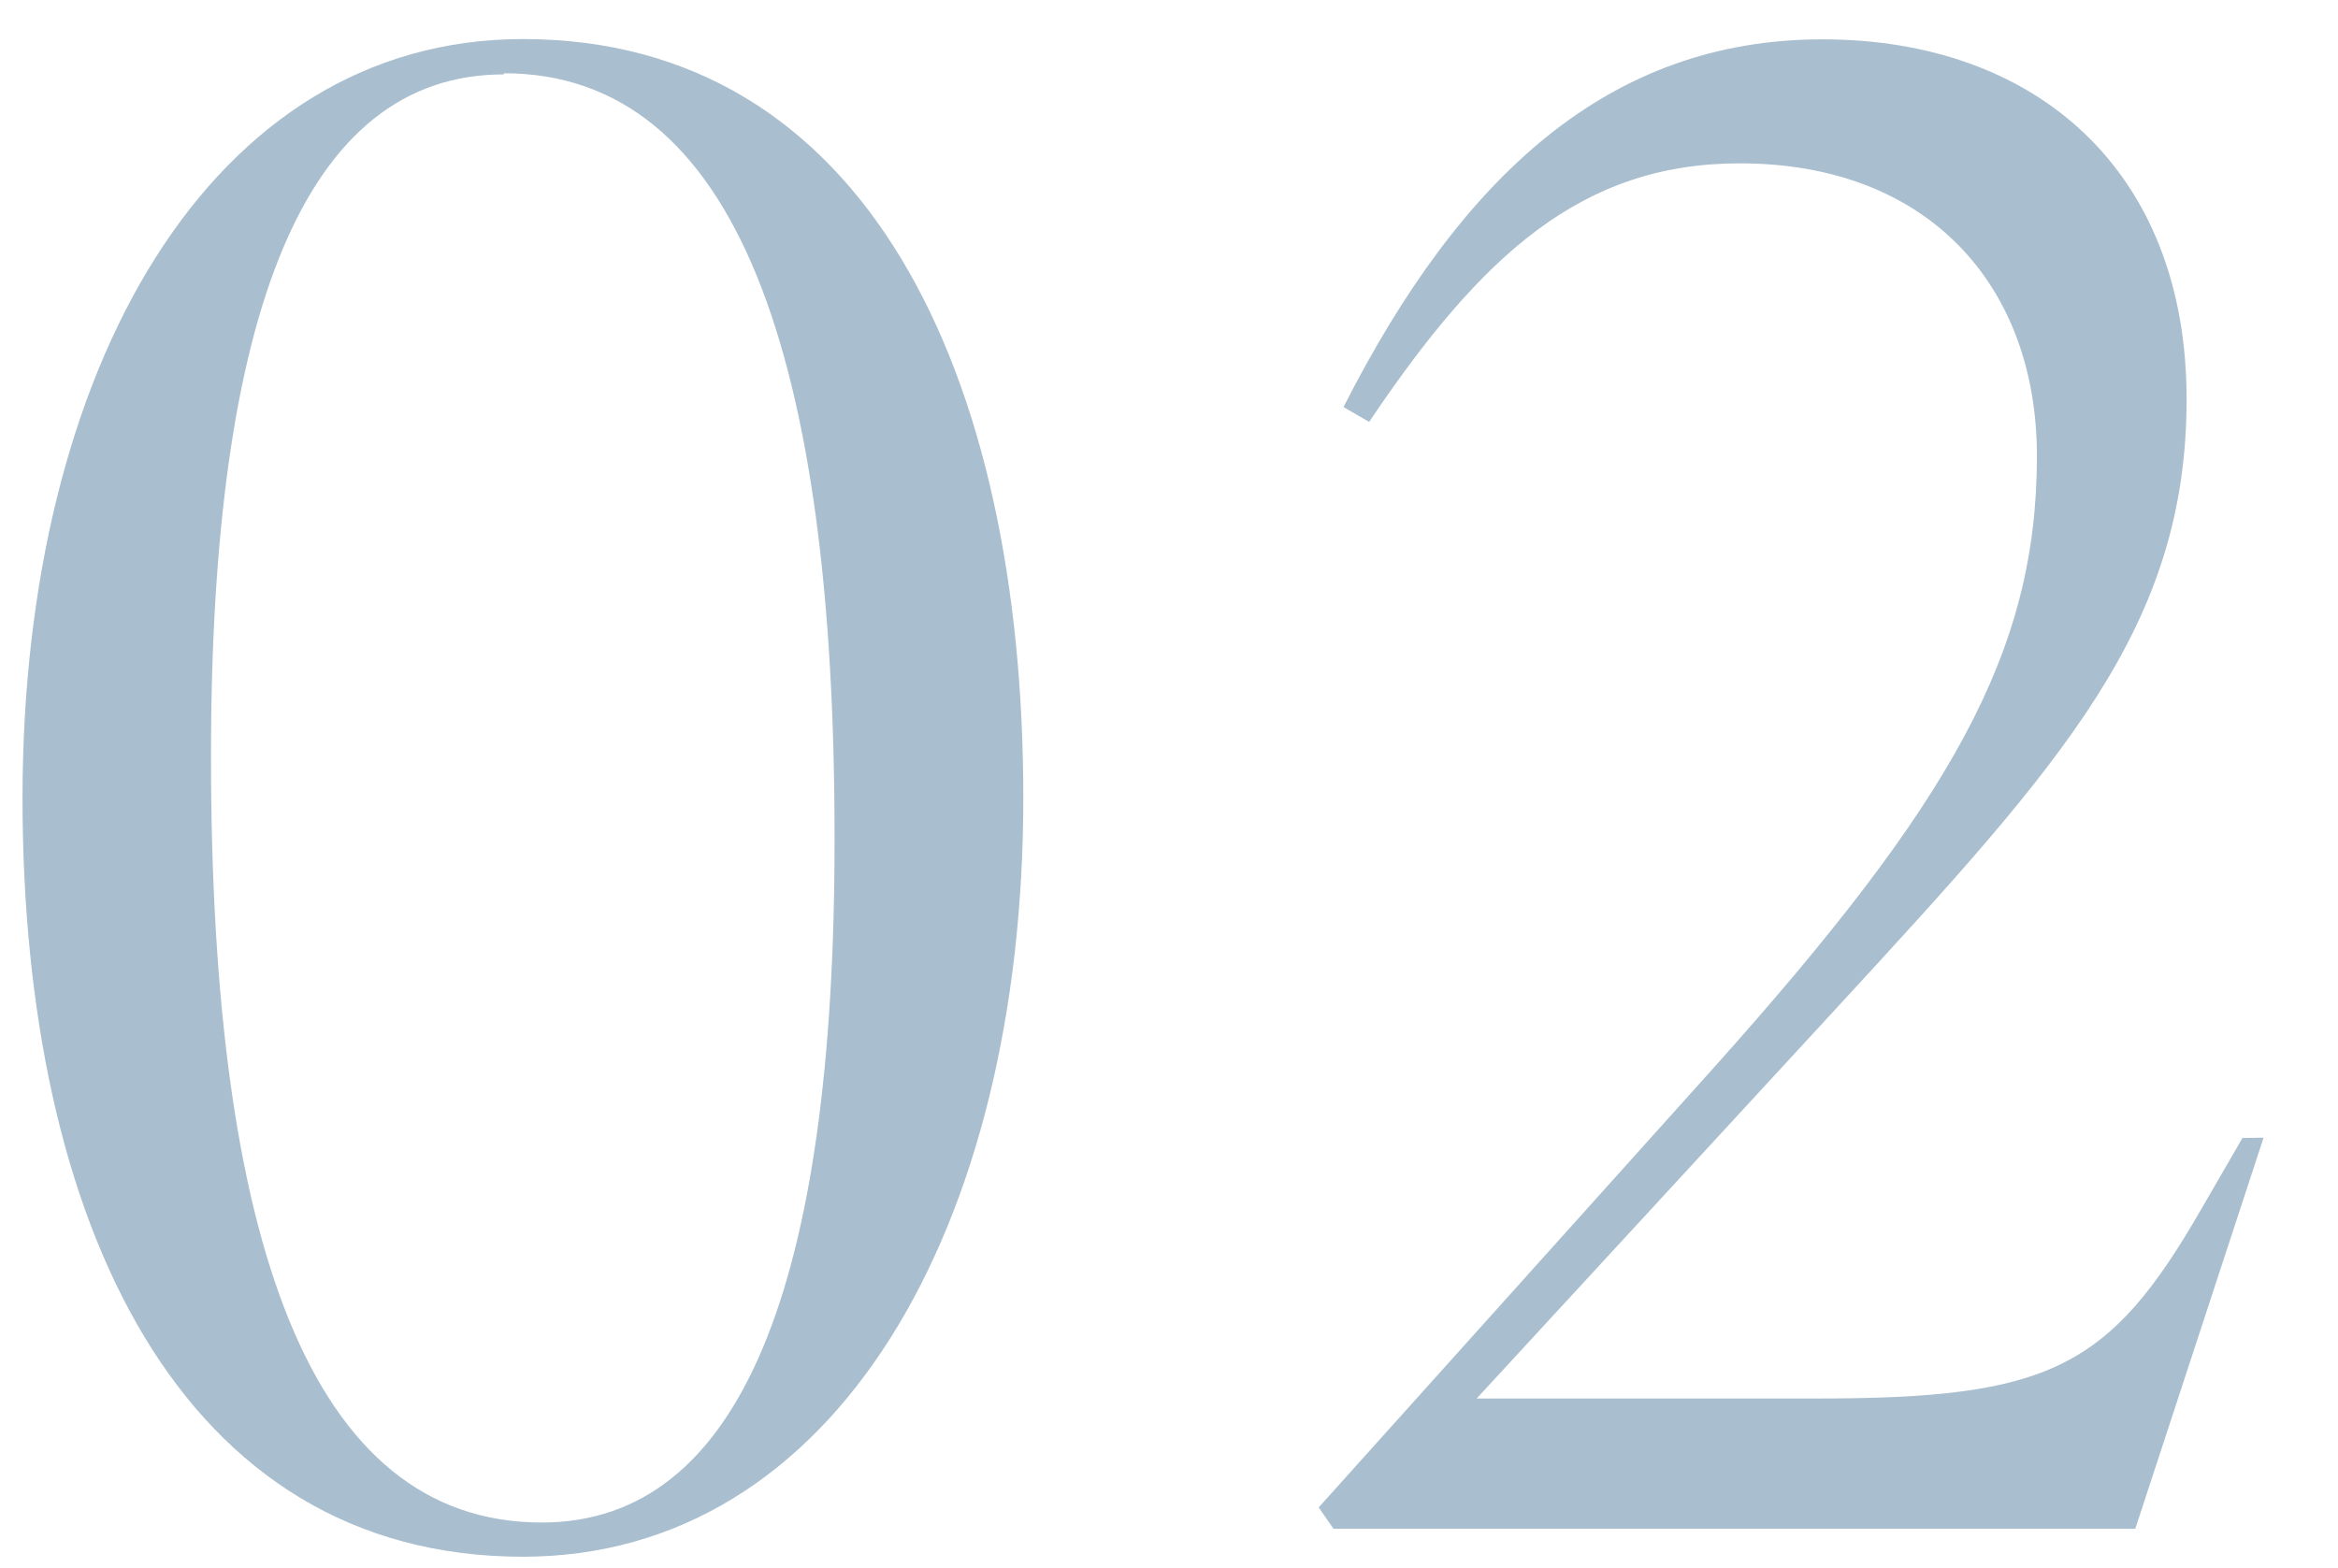 <svg xmlns="http://www.w3.org/2000/svg" viewBox="0 0 82 55"><defs><style>.cls-1{fill:#a9bece;}.cls-2{fill:none;opacity:0.27;}</style></defs><title>no2</title><g id="レイヤー_2" data-name="レイヤー 2"><g id="contents"><path class="cls-1" d="M18.34,54.61C6.34,54.61.79,42.91.79,28,.79,12.91,7.4,1.37,18.34,1.37c12,0,17.55,11.7,17.55,26.62C35.89,43.06,29.29,54.61,18.34,54.61Zm-.67-52c-7,0-10.27,8.4-10.27,23.92C7.4,43.44,10.84,53.41,19,53.41c7,0,10.27-8.4,10.27-23.92C29.29,12.54,25.84,2.57,17.67,2.57Z"/><path class="cls-1" d="M79.39,39.91l-4.5,13.72H46.77l-.52-.75L60.12,37.44C68.44,28.14,71.44,22.89,71.44,16c0-6-3.83-10.27-10.42-10.27-5.55,0-9.07,3.22-13,9.07l-.9-.52c4.12-8.1,9.3-12.9,16.8-12.9S76.69,6,76.69,14s-4.35,12.75-12.22,21.3L51.79,49.06H63.72c8.17,0,10.27-1.05,13.5-6.67l1.43-2.47Z"/><rect class="cls-2" width="82" height="55"/></g></g></svg>